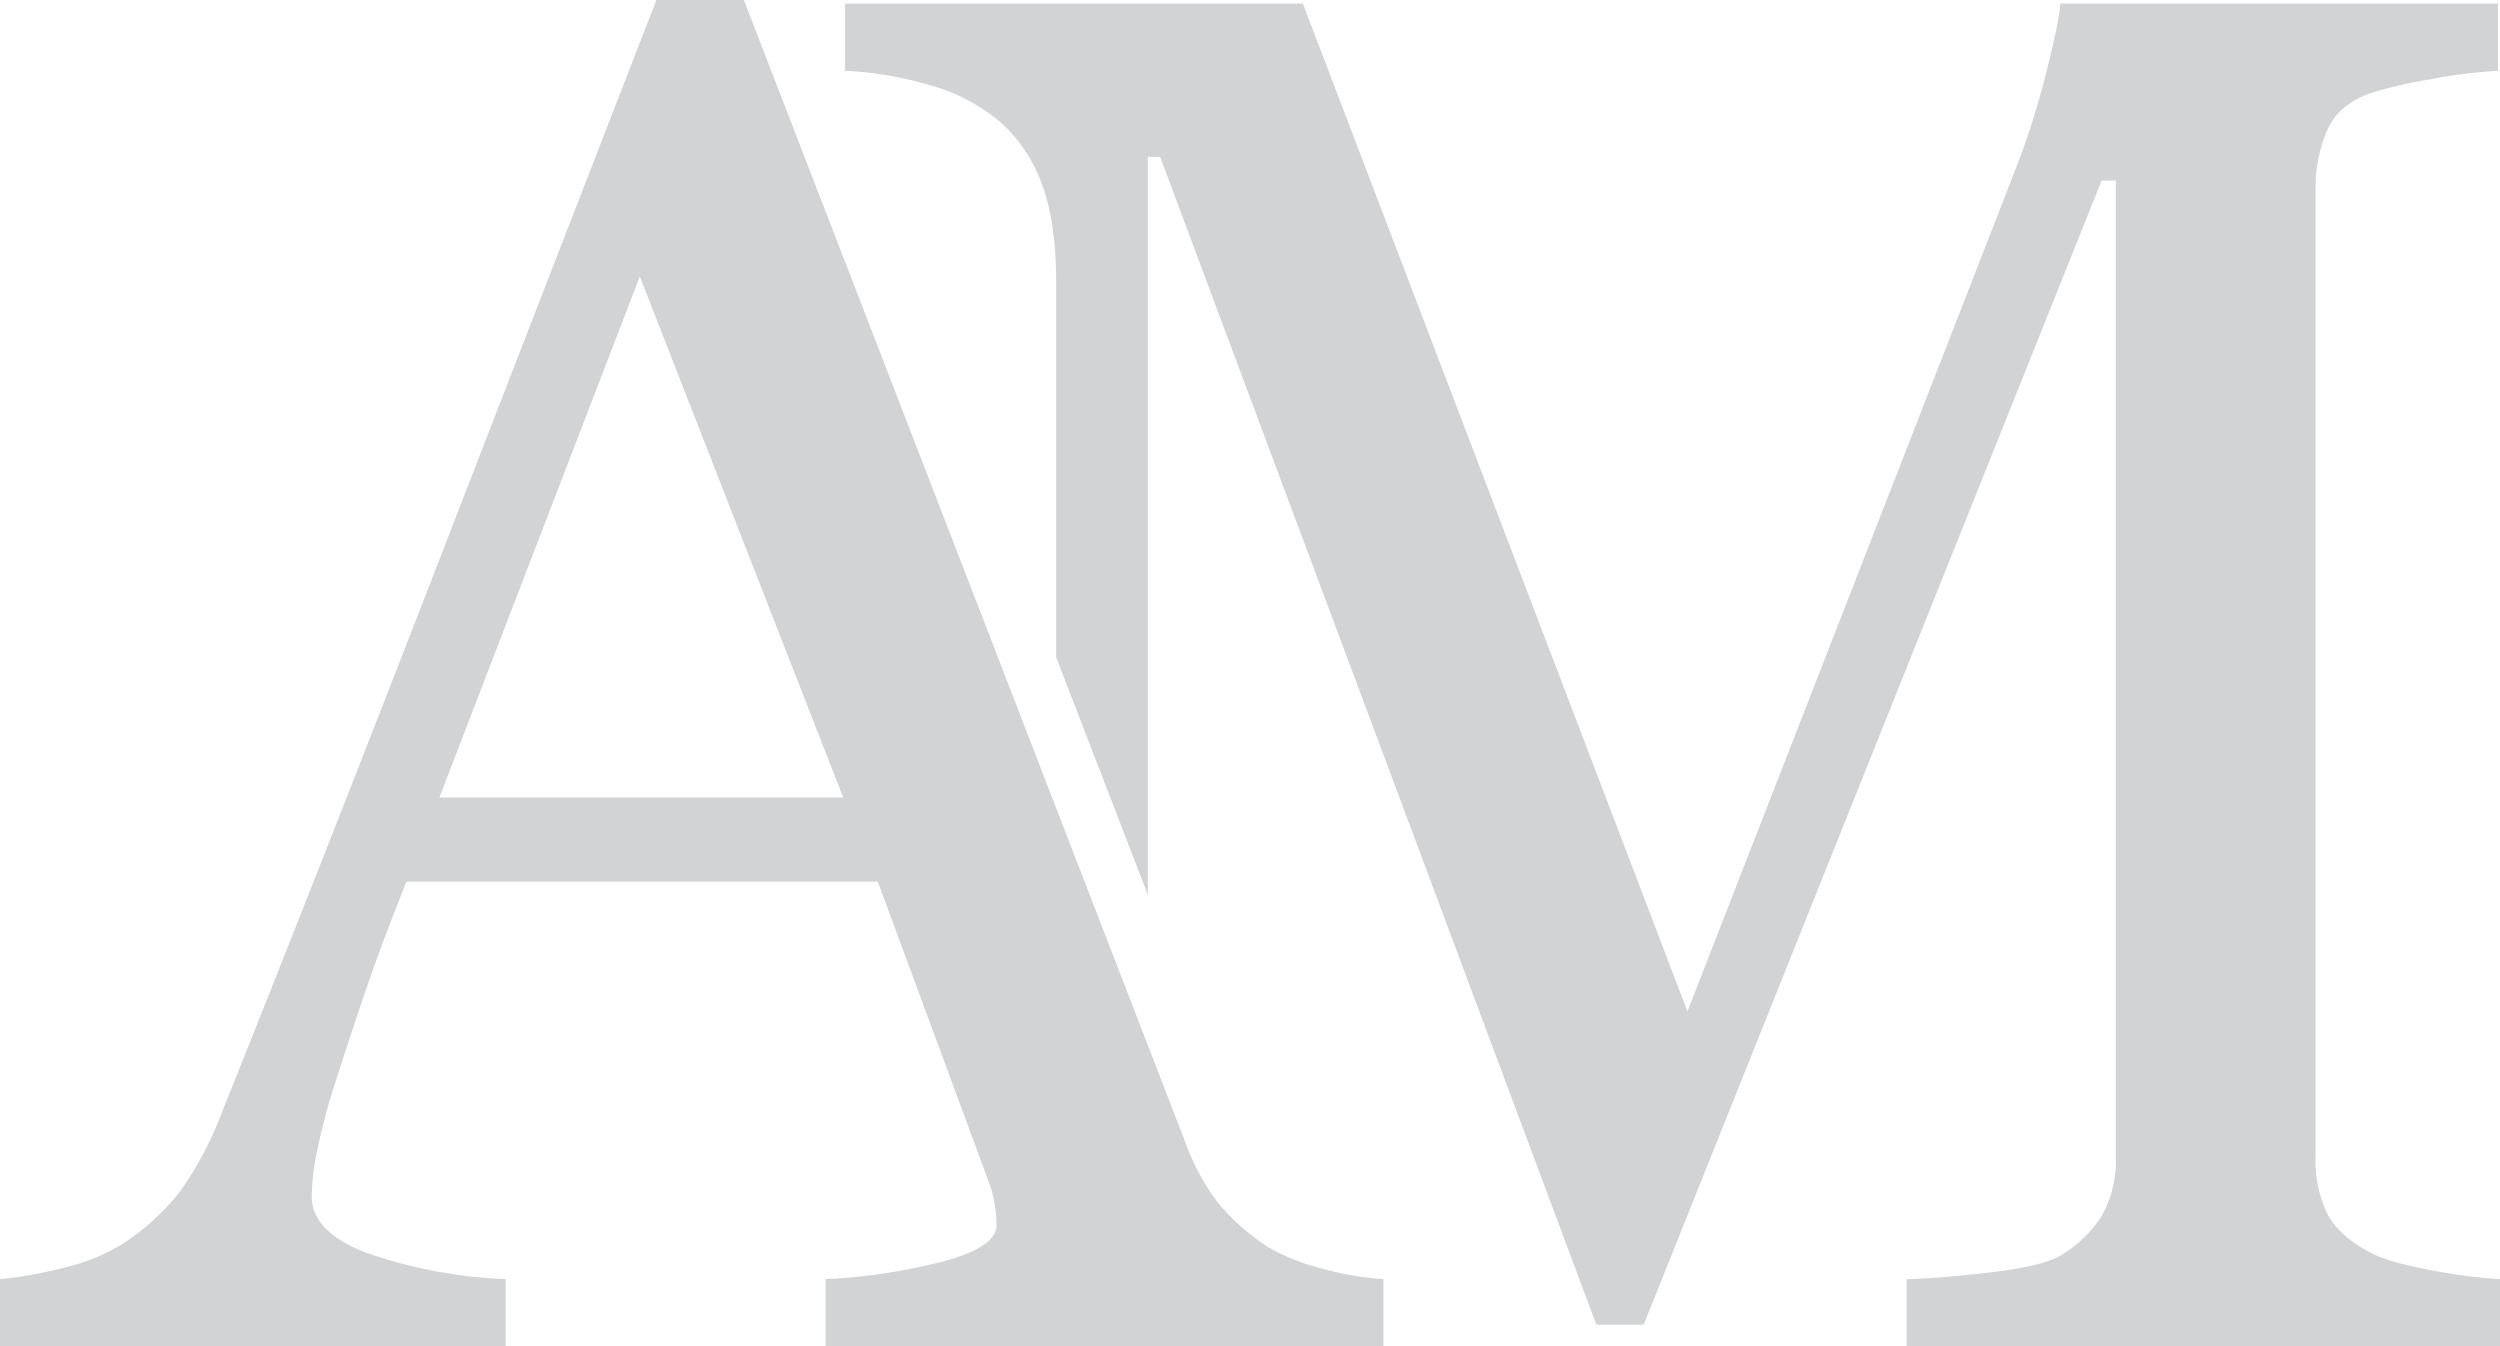 <svg xmlns="http://www.w3.org/2000/svg" viewBox="0 0 490.68 264.24"><defs><style>.a{fill:#d1d3d4;}</style></defs><title>Logo_AM</title><path class="a" d="M477.12,249.29q-8.54-1.58-11.88-3.44-6.32-3.34-8.54-7.8a24.3,24.3,0,0,1-2.23-11v-190a28.43,28.43,0,0,1,2.23-11.33q2.23-5.2,8.54-7.43A86.55,86.55,0,0,1,477,15.57a95.55,95.55,0,0,1,13.28-1.67V.71H404.38q-.19,3.35-2.7,13.29a162.34,162.34,0,0,1-6,19L331.2,198.52,255.72.71H165.86V13.89a71.44,71.44,0,0,1,16.53,2.79,36.6,36.6,0,0,1,14.12,7.43,30,30,0,0,1,8,12.07q2.78,7.43,2.78,19.13V129l18,46.62V30.79h2.41L313.32,260h9.29L412.49,35.44h2.79V227.1a22.13,22.13,0,0,1-2.7,11.42,24.17,24.17,0,0,1-8.45,8.08q-3.71,2-13.65,3.16t-16.25,1.3v13.19H490.68V251.05A98.84,98.84,0,0,1,477.12,249.29Z"/><path class="a" d="M260,249.11a41.23,41.23,0,0,1-11.14-4.37A43.51,43.51,0,0,1,239,236a44.67,44.67,0,0,1-6.31-11.7L146,0H128.84Q110.49,47.23,87.29,107.12,63.33,169,43.46,218.56a68.92,68.92,0,0,1-8,15.13A46.81,46.81,0,0,1,24,244.18a39.21,39.21,0,0,1-11.89,4.74A77.81,77.81,0,0,1,0,251.05v13.19H99.25V251.05a94,94,0,0,1-26.37-4.83q-11.7-4.08-11.7-11.51a46.92,46.92,0,0,1,.93-8.17,126.61,126.61,0,0,1,3.35-13q2.61-8.17,5.86-17.83t8.46-22.66h92.51l21.83,59.06a19.92,19.92,0,0,1,1.11,4.27,27.25,27.25,0,0,1,.37,4.09q0,4.08-9.56,6.87a113.56,113.56,0,0,1-24,3.71v13.19H271.53V251.05A56.68,56.68,0,0,1,260,249.11ZM86.24,156.53,125.58,54.26,165.5,156.53Z"/></svg>